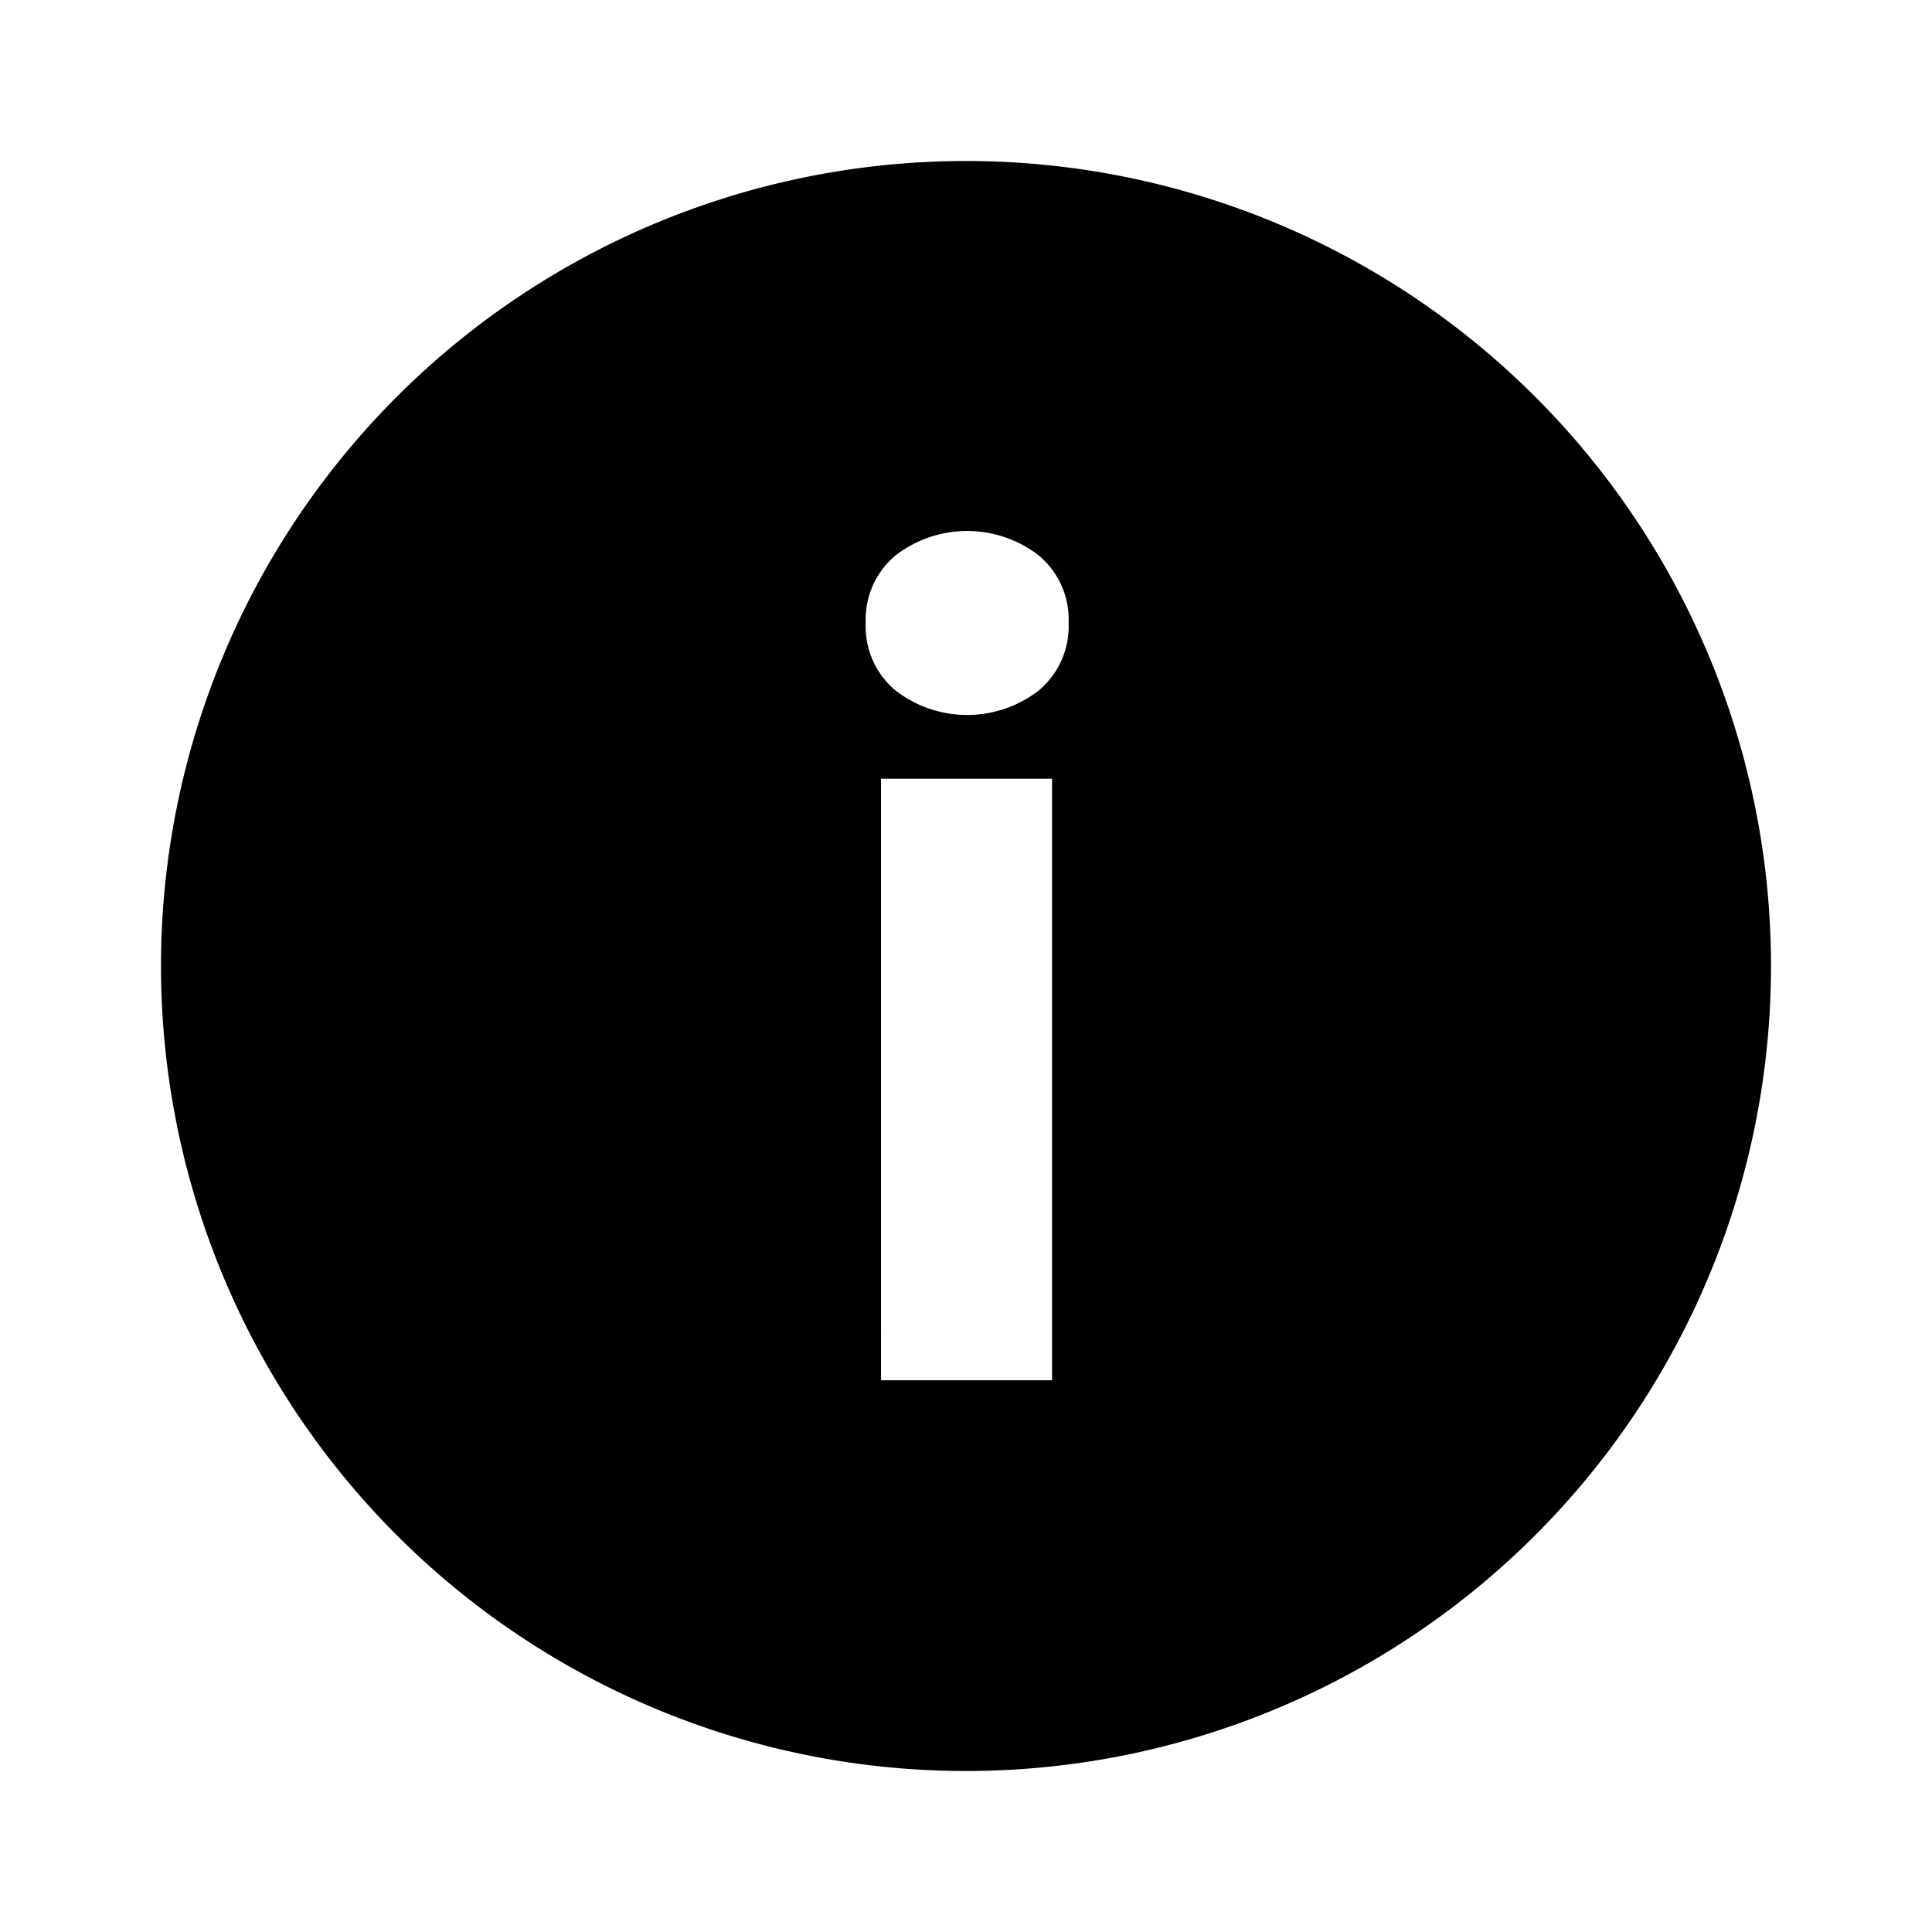 <svg id="dhl_icons" xmlns="http://www.w3.org/2000/svg" viewBox="0 0 48 48"><path d="M24,4A20,20,0,1,0,44,24,20,20,0,0,0,24,4Zm2.138,30.292h-4.249V19.347h4.249Zm-.322-17.144a2.904,2.904,0,0,1-3.575,0,2.067,2.067,0,0,1-.732-1.67,2.069,2.069,0,0,1,.732-1.671,2.905,2.905,0,0,1,3.575,0,2.069,2.069,0,0,1,.733,1.671A2.067,2.067,0,0,1,25.815,17.148Z" fill="#000000"/>
</svg>
